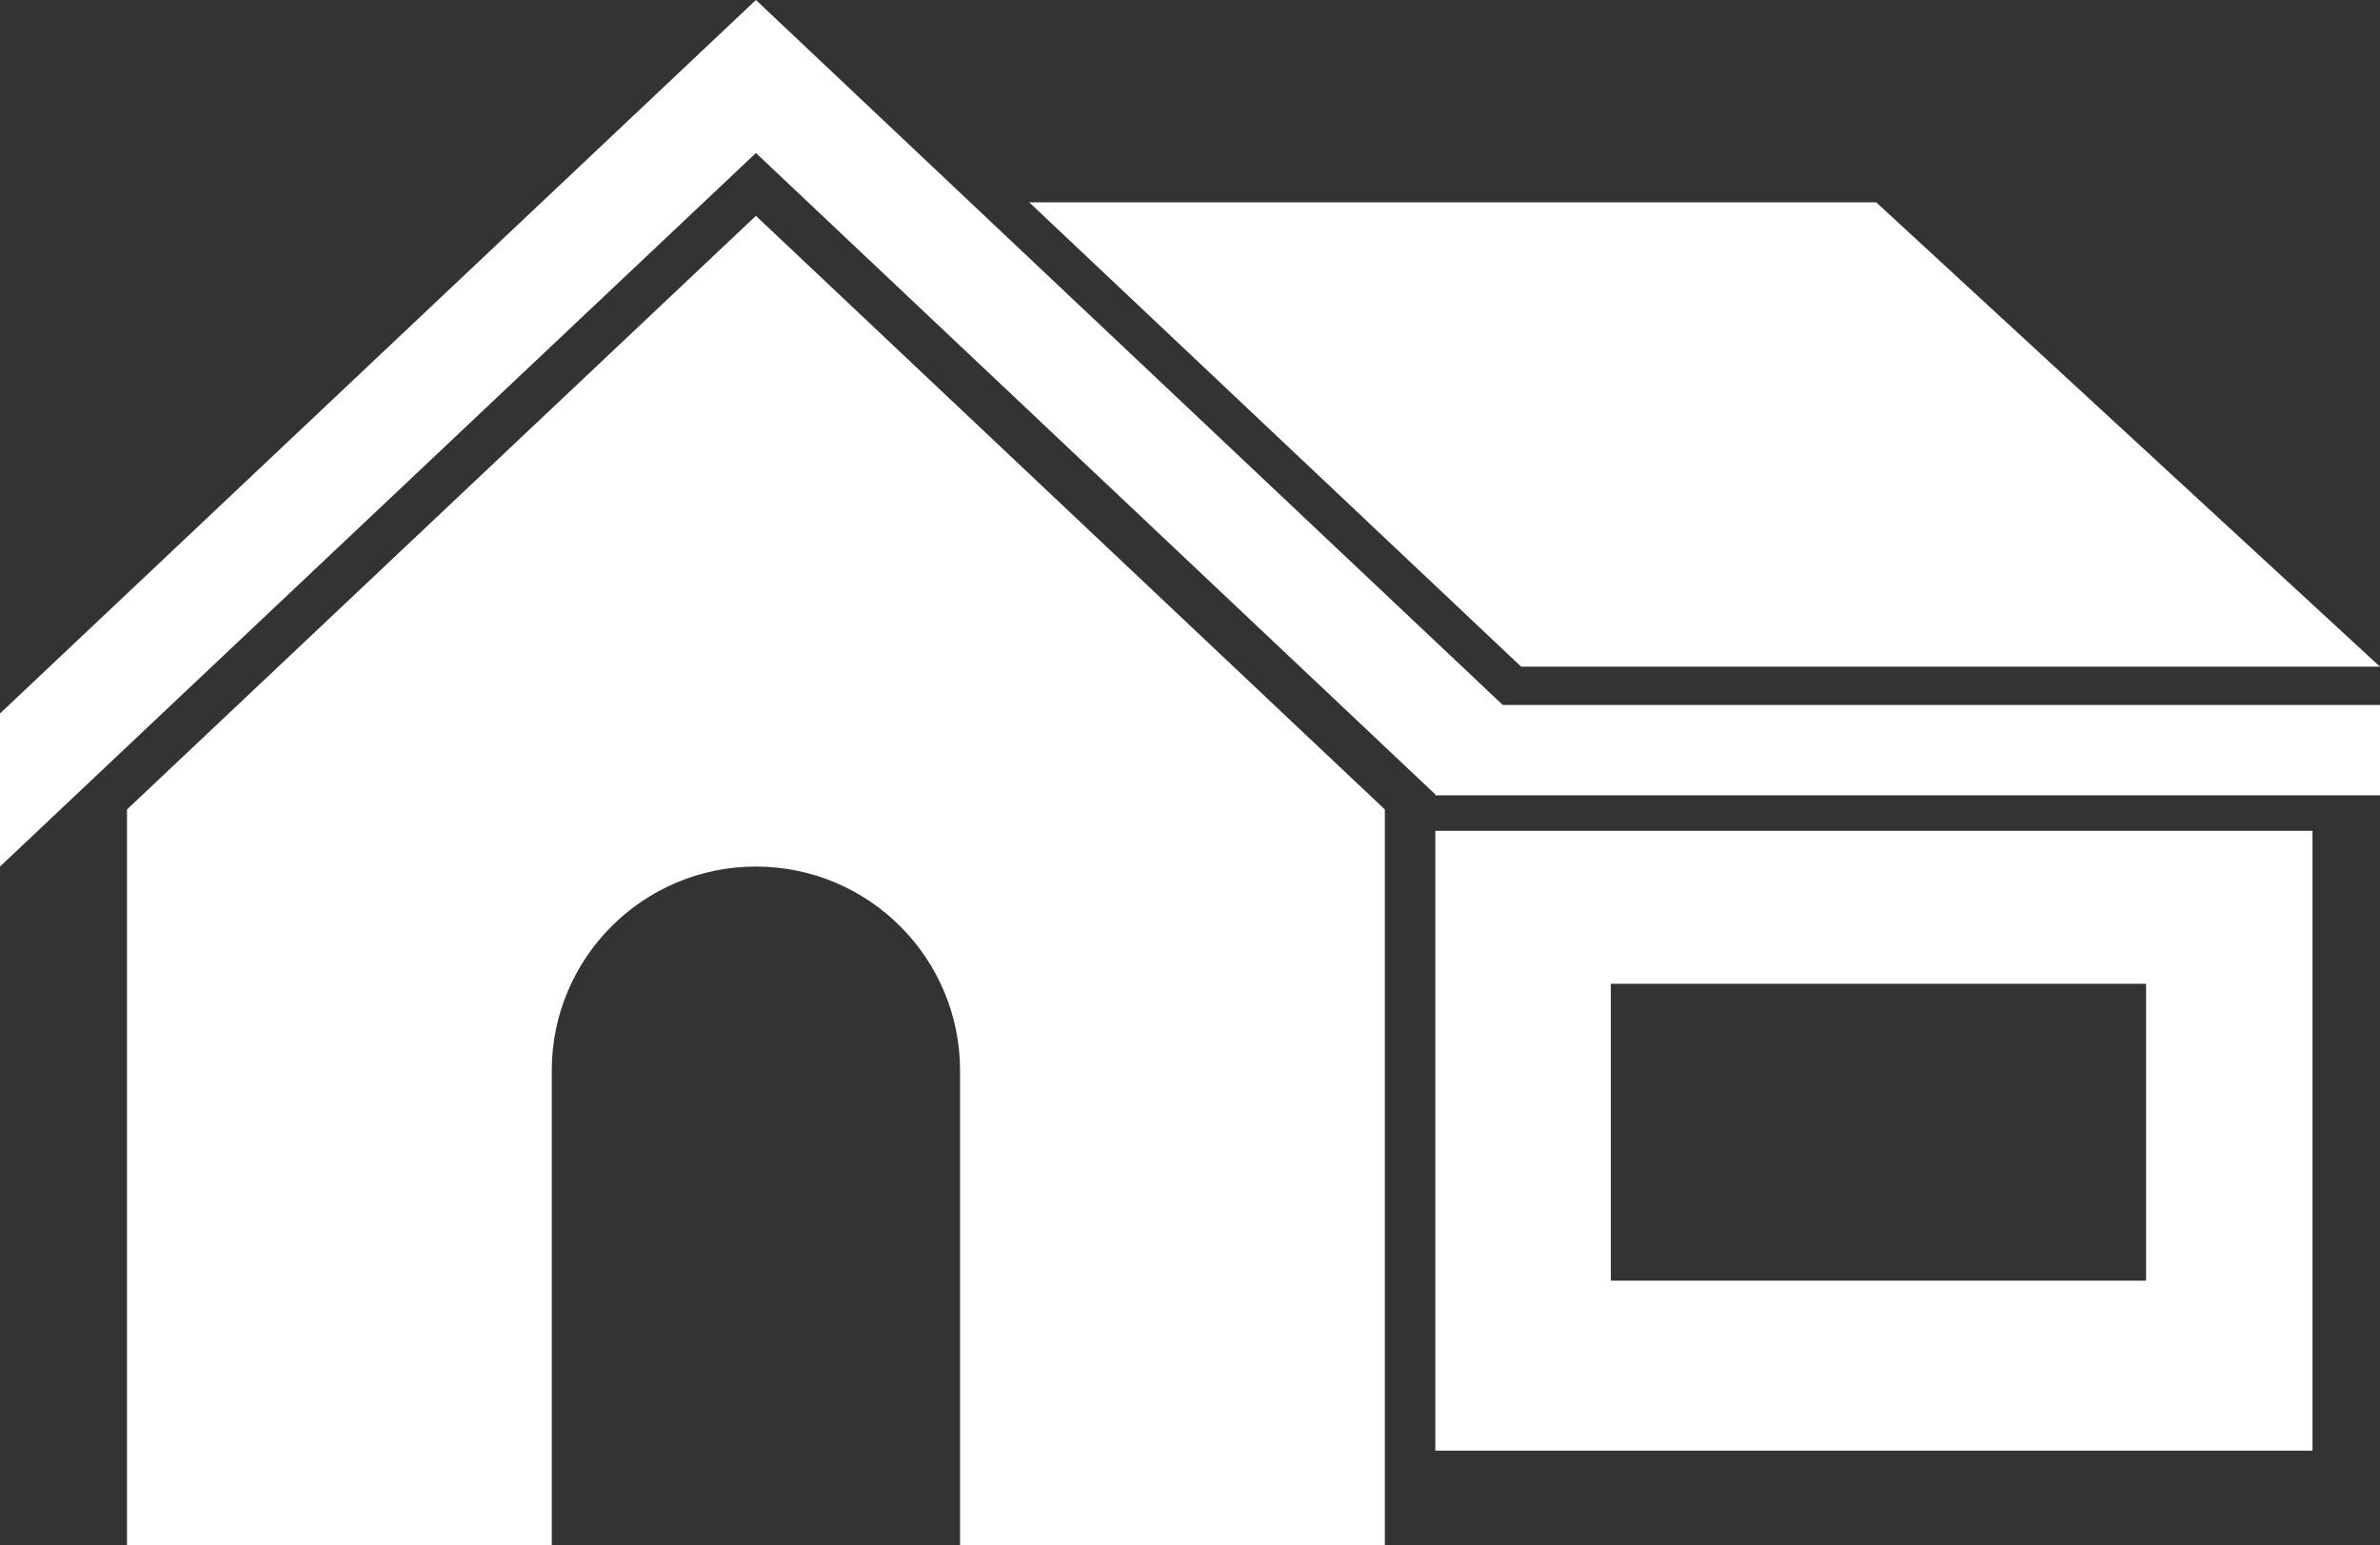 <?xml version="1.0" encoding="iso-8859-1"?>
<!-- Generator: Adobe Illustrator 19.2.0, SVG Export Plug-In . SVG Version: 6.00 Build 0)  -->
<svg version="1.1" id="Calque_1" xmlns="http://www.w3.org/2000/svg" xmlns:xlink="http://www.w3.org/1999/xlink" x="0px" y="0px"
	 viewBox="29.764 239.45 526.007 341.506" style="enable-background:new 29.764 239.45 526.007 341.506;" xml:space="preserve">
<rect x="29.764" y="239.45" width="526.007" height="341.506" fill="#333333" stroke="none"/>
<g>
	<path style="fill:#fff;" d="M196.829,287.156L57.831,418.361v162.595h93.876v-104.87c0-24.907,20.204-45.104,45.122-45.104
		s45.116,20.204,45.116,45.104v104.87h93.882V418.361L196.829,287.156z"/>
	<polygon style="fill:#fff;" points="257.238,284.173 365.96,386.806 555.771,386.806 444.43,284.173 	"/>
	<g>
		<polygon style="fill:#fff;" points="555.771,395.253 555.771,415.23 373.33,415.23 363.883,415.23 347.209,415.23 346.983,415.23 346.983,415.028 
			196.829,273.268 29.764,430.981 29.764,397.146 196.829,239.45 361.877,395.253 		"/>
	</g>
	<path style="fill:#fff;" d="M346.983,423.094V560.08h193.871V423.094H346.983z M504.071,522.512H385.777V456.9h118.294V522.512z"/>
</g>
</svg>
